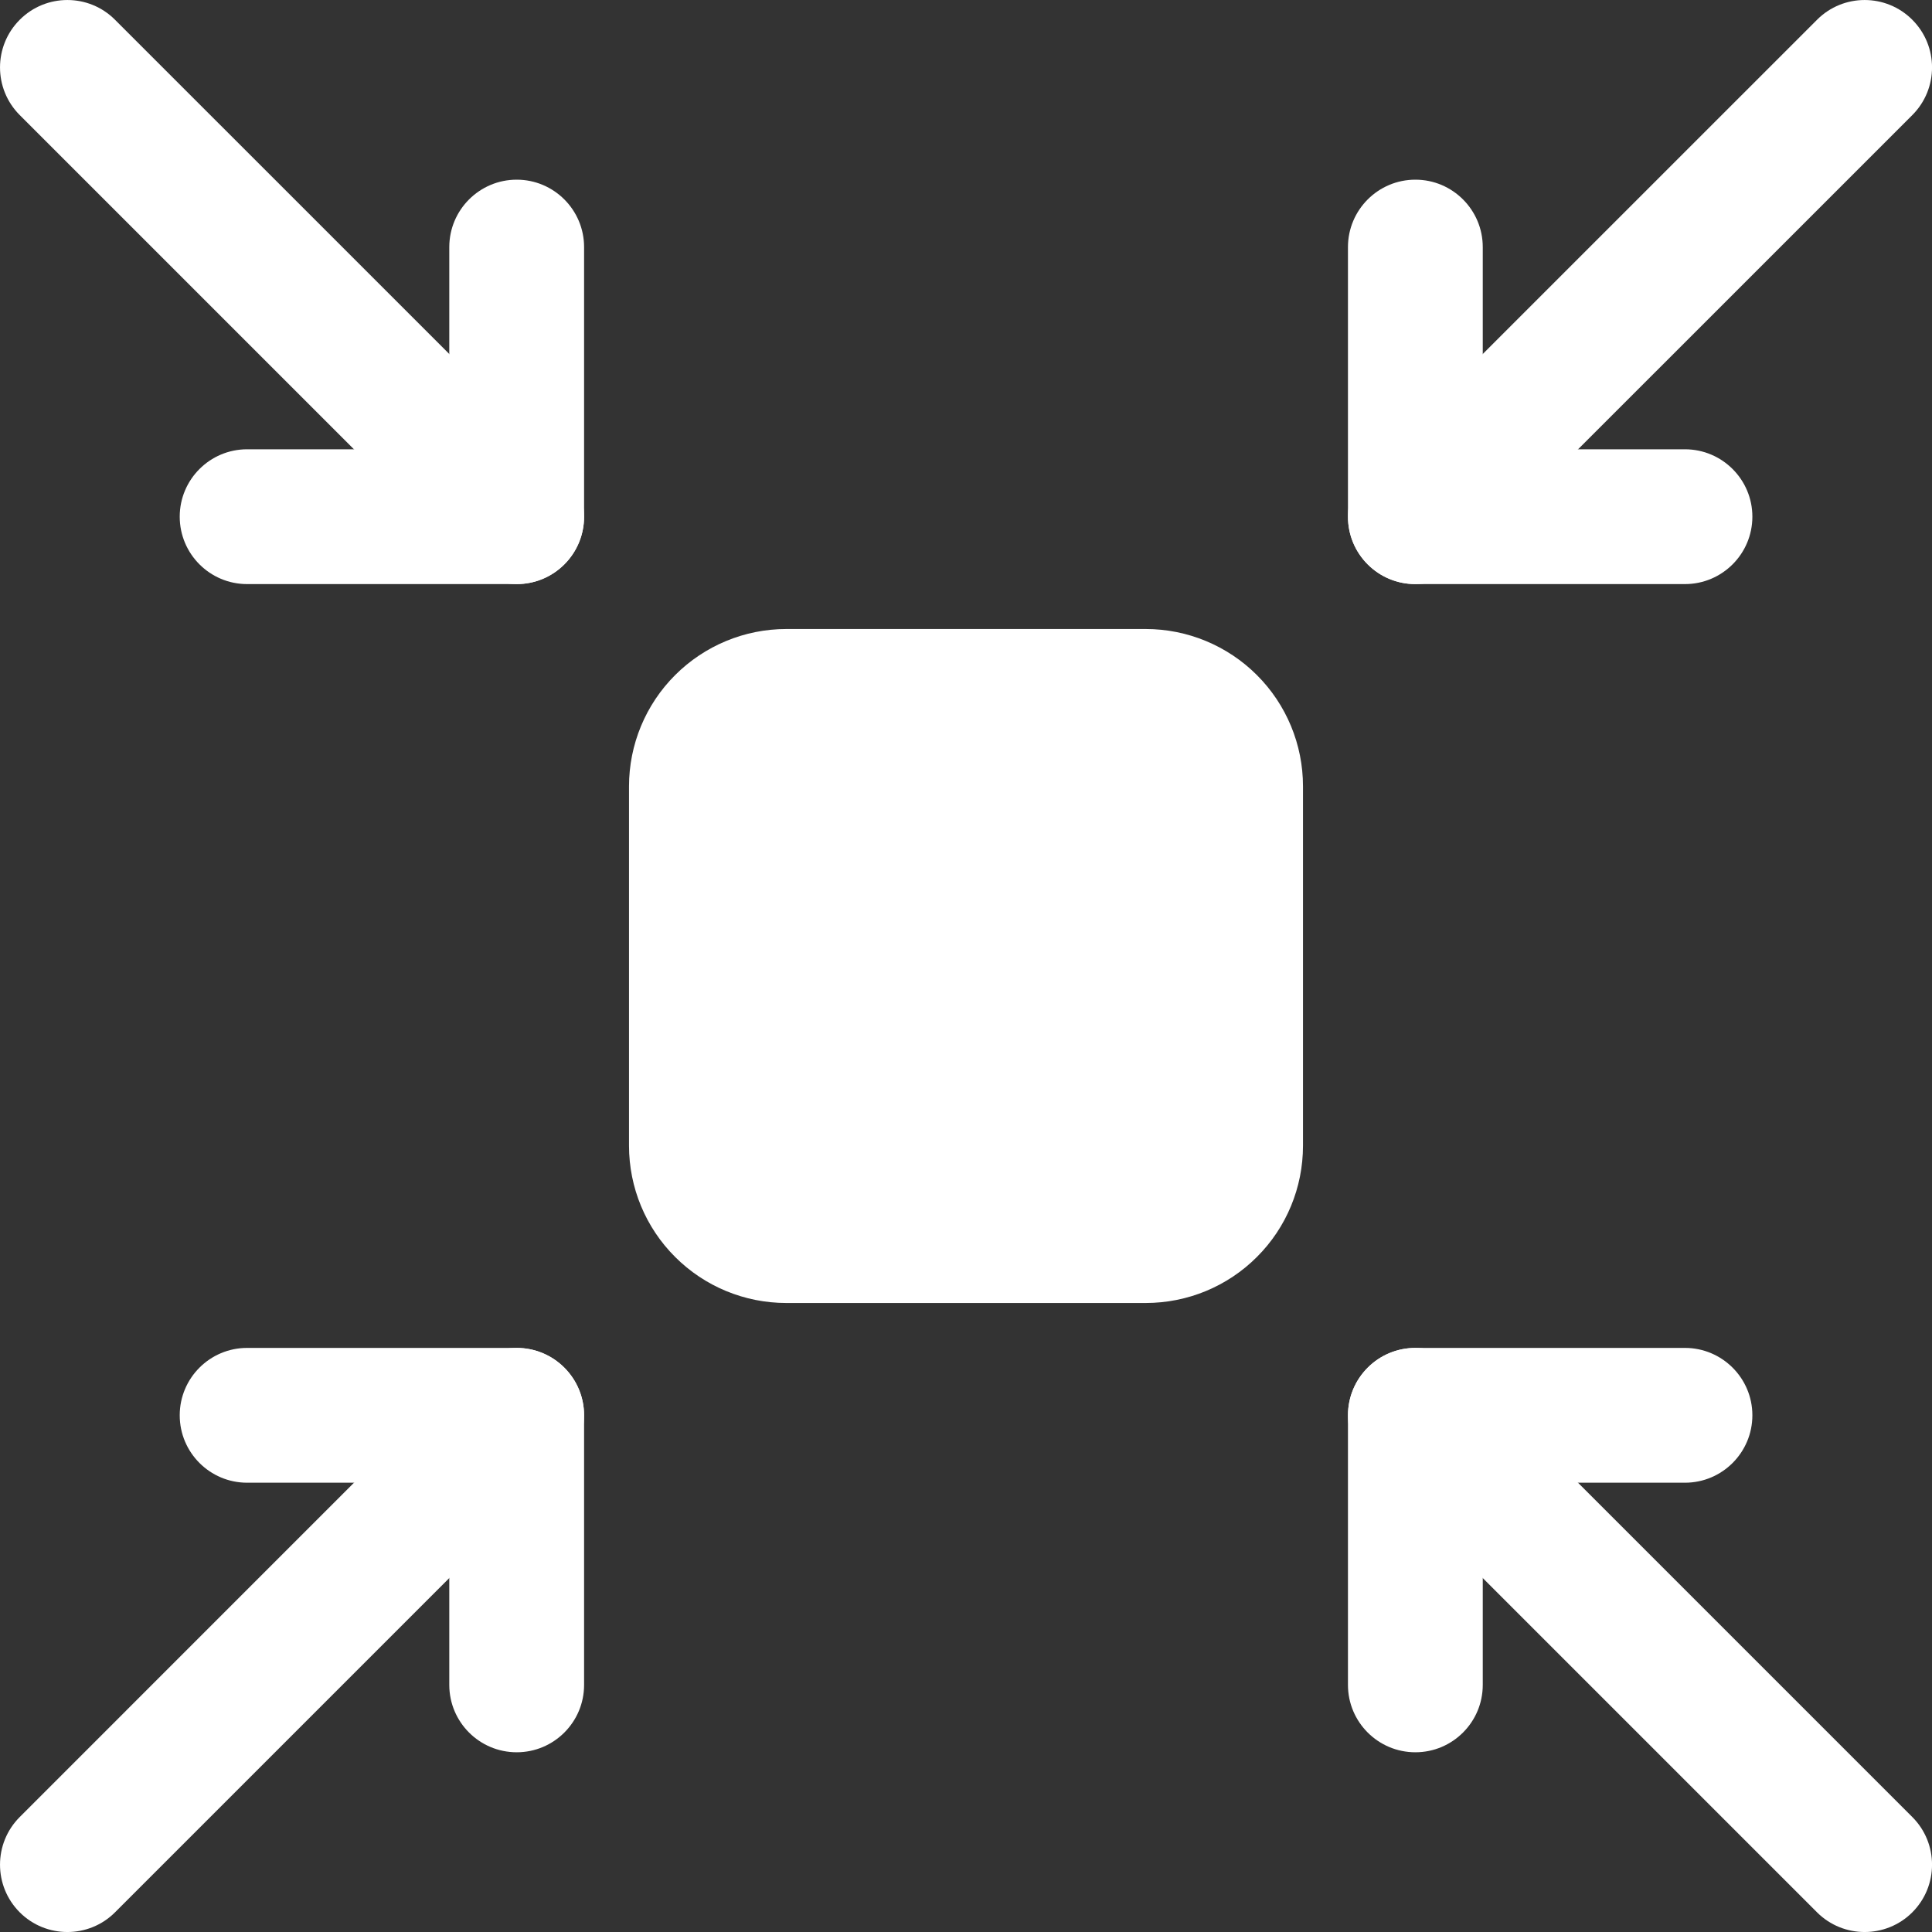 <svg width="40" height="40" viewBox="0 0 40 40" fill="none" xmlns="http://www.w3.org/2000/svg">
<rect x="0" y="0" width="40" height="40" fill="#333333" stroke="none"/>
<path fill-rule="evenodd" clip-rule="evenodd" d="M26.977 16.279V23.721C26.977 24.586 26.635 25.414 26.023 26.024C25.413 26.635 24.585 26.977 23.721 26.977H16.279C15.416 26.977 14.588 26.635 13.978 26.024C13.366 25.414 13.023 24.586 13.023 23.721V16.279C13.023 15.416 13.366 14.588 13.978 13.977C14.588 13.367 15.416 13.023 16.279 13.023H23.721C24.585 13.023 25.413 13.367 26.023 13.977C26.635 14.588 26.977 15.416 26.977 16.279Z" fill="white"/>
<path fill-rule="evenodd" clip-rule="evenodd" d="M37.62 0.409C38.163 -0.136 39.048 -0.136 39.592 0.409C40.137 0.954 40.137 1.838 39.592 2.383L30.289 11.685C29.746 12.229 28.86 12.229 28.317 11.685C27.772 11.14 27.772 10.257 28.317 9.711L37.62 0.409Z" fill="white"/>
<path fill-rule="evenodd" clip-rule="evenodd" d="M0.409 2.383C-0.136 1.838 -0.136 0.954 0.409 0.409C0.952 -0.136 1.838 -0.136 2.381 0.409L11.684 9.711C12.229 10.257 12.229 11.14 11.684 11.685C11.14 12.229 10.255 12.229 9.711 11.685L0.409 2.383Z" fill="white"/>
<path fill-rule="evenodd" clip-rule="evenodd" d="M39.592 37.619C40.137 38.164 40.137 39.048 39.592 39.593C39.048 40.136 38.163 40.136 37.62 39.593L28.317 30.29C27.772 29.745 27.772 28.862 28.317 28.316C28.86 27.771 29.746 27.771 30.289 28.316L39.592 37.619Z" fill="white"/>
<path fill-rule="evenodd" clip-rule="evenodd" d="M2.381 39.593C1.838 40.136 0.952 40.136 0.409 39.593C-0.136 39.048 -0.136 38.164 0.409 37.619L9.711 28.316C10.255 27.771 11.14 27.771 11.684 28.316C12.229 28.862 12.229 29.745 11.684 30.29L2.381 39.593Z" fill="white"/>
<path fill-rule="evenodd" clip-rule="evenodd" d="M27.908 5.116C27.908 4.346 28.533 3.72 29.304 3.72C30.074 3.72 30.699 4.346 30.699 5.116V9.302H34.885C35.655 9.302 36.281 9.927 36.281 10.697C36.281 11.468 35.655 12.093 34.885 12.093H29.304C28.533 12.093 27.908 11.47 27.908 10.697V5.116Z" fill="white"/>
<path fill-rule="evenodd" clip-rule="evenodd" d="M9.302 5.116C9.302 4.346 9.927 3.72 10.698 3.72C11.468 3.72 12.093 4.346 12.093 5.116V10.697C12.093 11.47 11.468 12.093 10.698 12.093H5.116C4.346 12.093 3.721 11.468 3.721 10.697C3.721 9.927 4.346 9.302 5.116 9.302H9.302V5.116Z" fill="white"/>
<path fill-rule="evenodd" clip-rule="evenodd" d="M30.699 34.884C30.699 35.654 30.074 36.279 29.304 36.279C28.533 36.279 27.908 35.654 27.908 34.884V29.302C27.908 28.532 28.533 27.907 29.304 27.907H34.885C35.655 27.907 36.281 28.532 36.281 29.302C36.281 30.073 35.655 30.698 34.885 30.698H30.699V34.884Z" fill="white"/>
<path fill-rule="evenodd" clip-rule="evenodd" d="M12.093 34.884C12.093 35.654 11.468 36.279 10.698 36.279C9.927 36.279 9.302 35.654 9.302 34.884V30.698H5.116C4.346 30.698 3.721 30.073 3.721 29.302C3.721 28.532 4.346 27.907 5.116 27.907H10.698C11.468 27.907 12.093 28.532 12.093 29.302V34.884Z" fill="white"/>
</svg>
